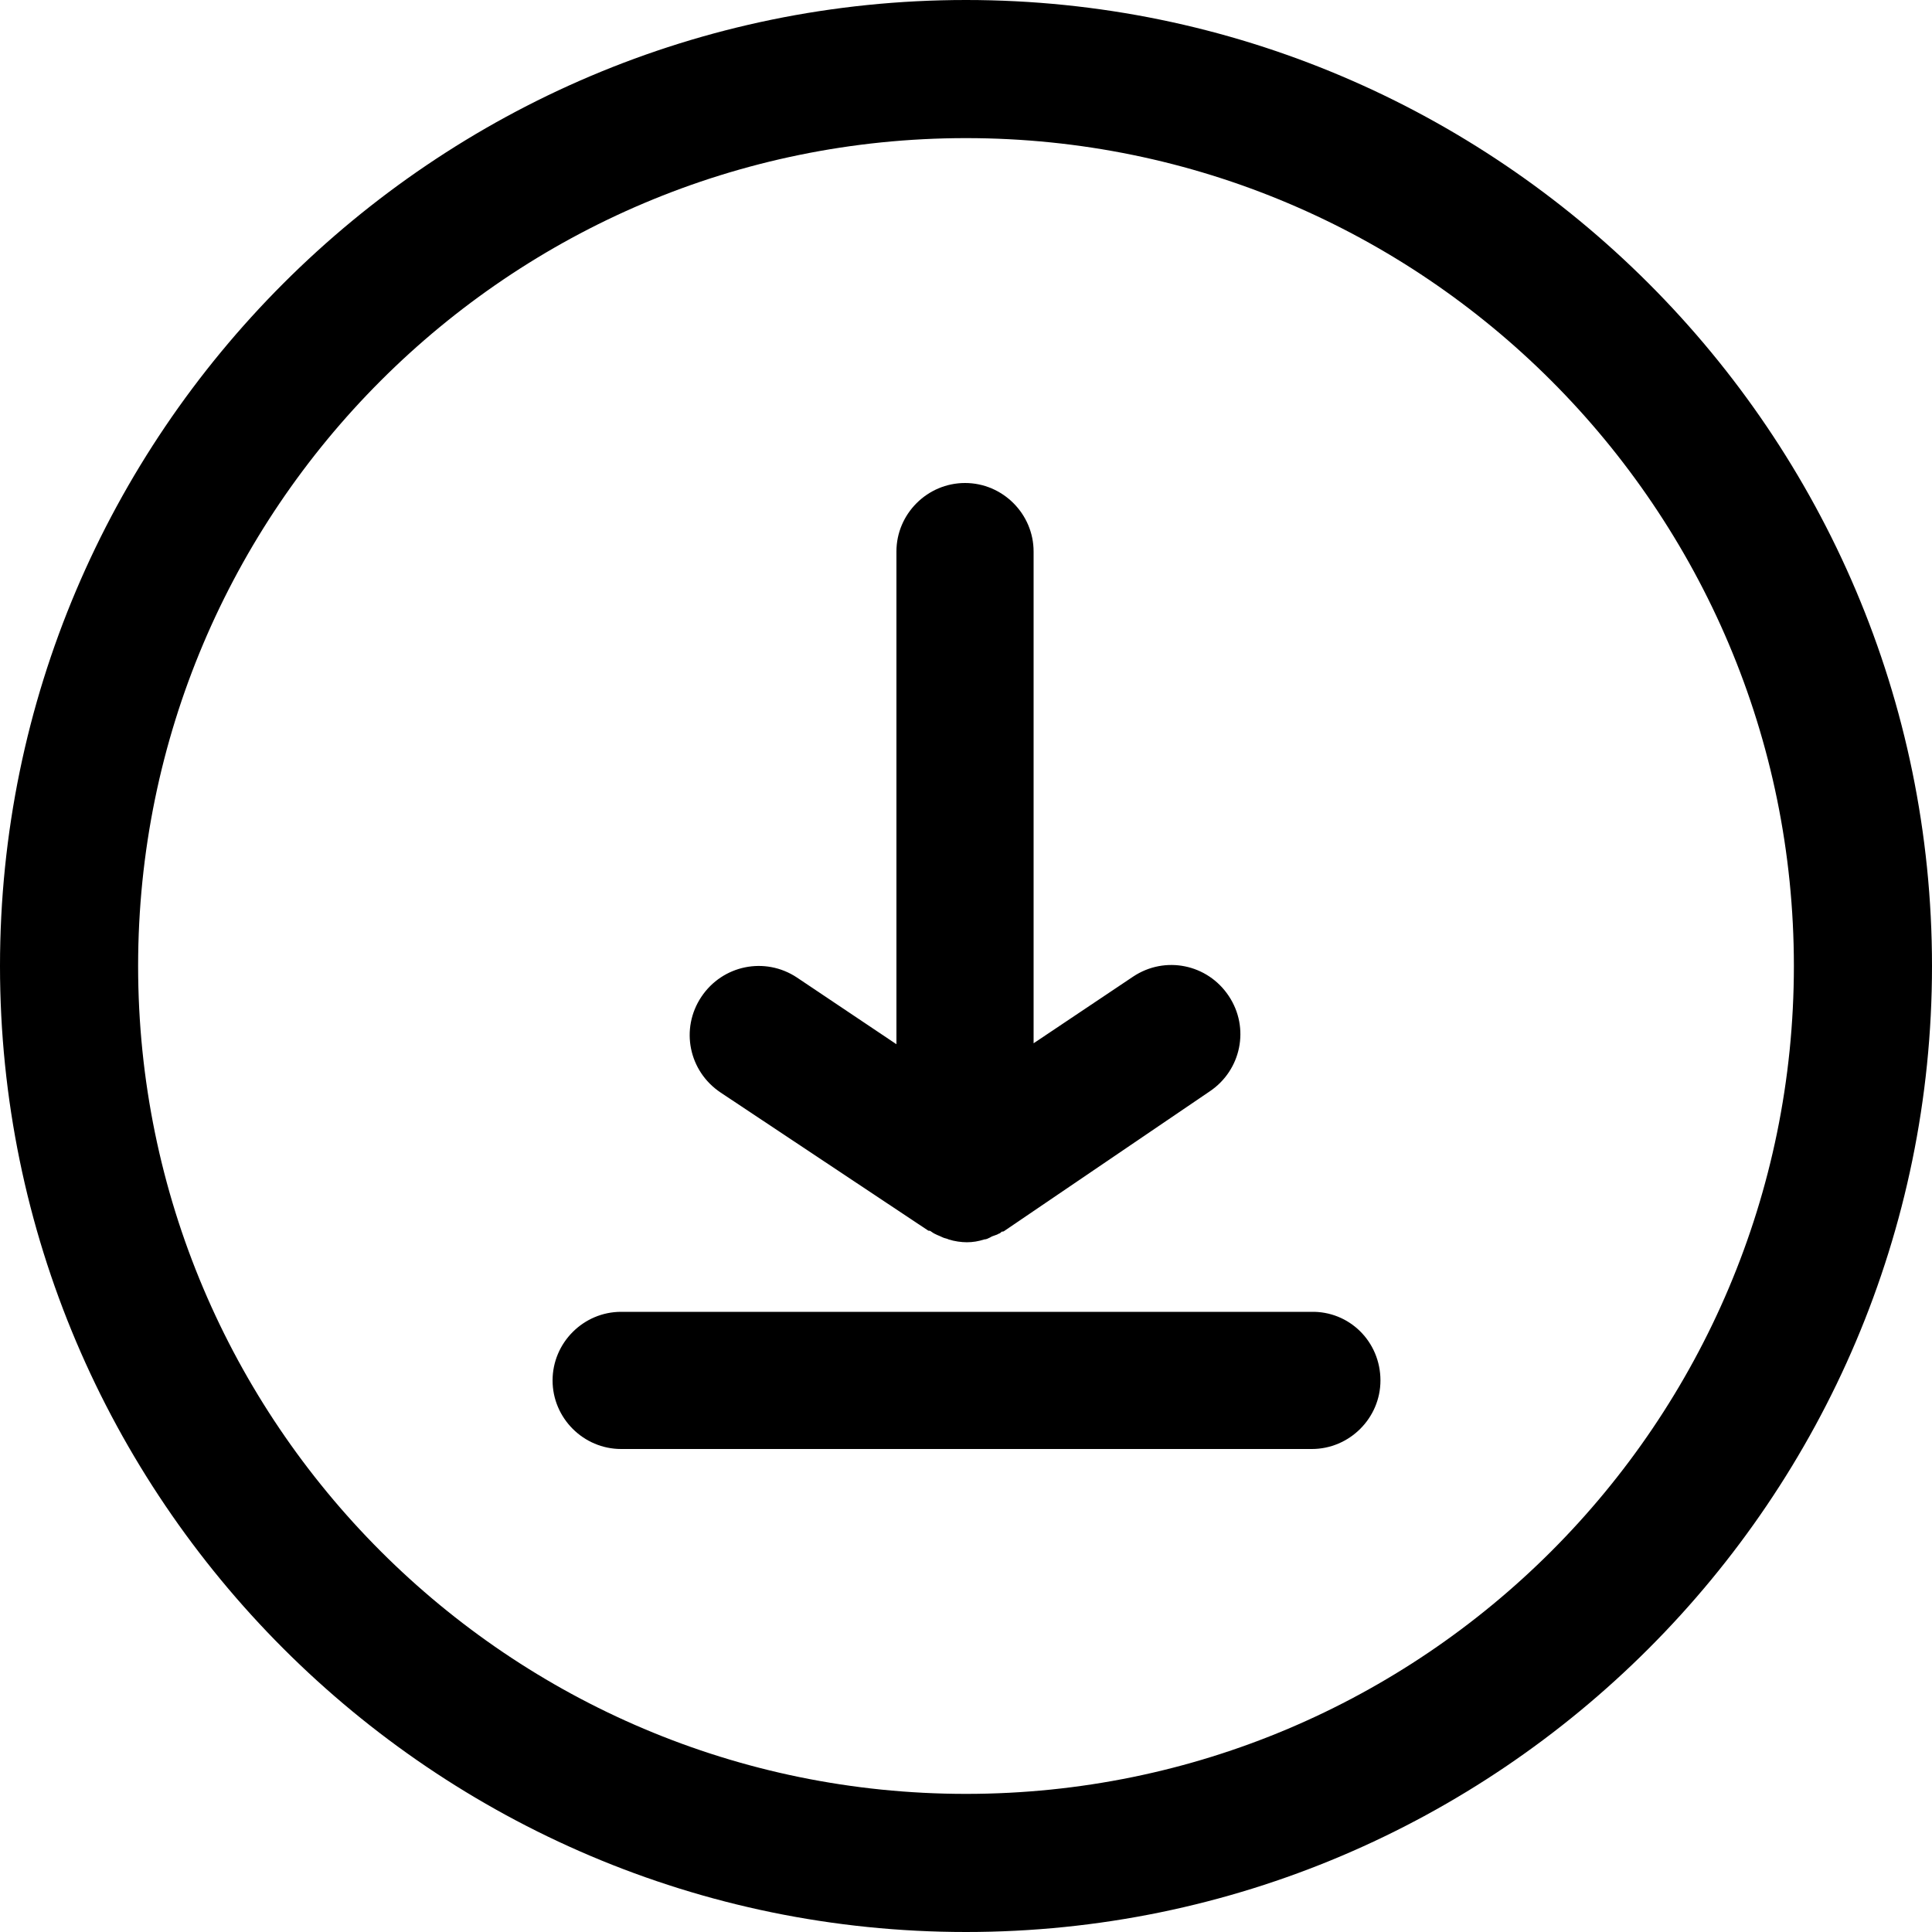 <svg xmlns="http://www.w3.org/2000/svg" xmlns:xlink="http://www.w3.org/1999/xlink" width="128" zoomAndPan="magnify" viewBox="0 0 96 96" height="128" preserveAspectRatio="xMidYMid meet" version="1.0"><path fill="#000000" d="M 48 0 C 21.551 0 0 21.551 0 48 C 0 74.449 21.551 96 48 96 C 74.449 96 96 74.449 96 48 C 96 21.551 74.449 0 48 0 Z M 48 89.137 C 25.297 89.137 6.863 70.703 6.863 48 C 6.863 25.297 25.297 6.863 48 6.863 C 70.703 6.863 89.137 25.297 89.137 48 C 89.137 70.703 70.703 89.137 48 89.137 Z M 48 89.137 " fill-opacity="1" fill-rule="nonzero"/><path fill="#000000" d="M 35.809 54.289 C 34.223 53.23 33.793 51.121 34.848 49.535 C 35.902 47.953 38.016 47.52 39.602 48.574 L 44.543 51.887 L 44.543 27.406 C 44.543 25.535 46.078 24 47.953 24 C 49.824 24 51.359 25.535 51.359 27.406 L 51.359 51.84 L 56.305 48.527 C 57.887 47.473 60 47.902 61.055 49.488 C 62.113 51.07 61.68 53.184 60.098 54.238 L 49.922 61.152 C 49.871 61.199 49.824 61.199 49.777 61.199 C 49.727 61.246 49.68 61.297 49.633 61.297 C 49.488 61.391 49.344 61.391 49.199 61.488 C 49.105 61.535 49.008 61.586 48.91 61.586 C 48.625 61.68 48.336 61.727 48.047 61.727 C 47.762 61.727 47.426 61.68 47.137 61.586 C 47.039 61.535 46.945 61.535 46.848 61.488 C 46.656 61.391 46.465 61.344 46.273 61.199 C 46.223 61.152 46.176 61.152 46.129 61.152 Z M 35.809 54.289 " fill-opacity="1" fill-rule="nonzero"/><path fill="#000000" d="M 68.594 68.594 C 68.594 70.465 67.055 72 65.184 72 L 30.863 72 C 28.992 72 27.457 70.465 27.457 68.594 C 27.457 66.719 28.992 65.184 30.863 65.184 L 65.137 65.184 C 67.055 65.137 68.594 66.672 68.594 68.594 Z M 68.594 68.594 " fill-opacity="1" fill-rule="nonzero"/></svg>